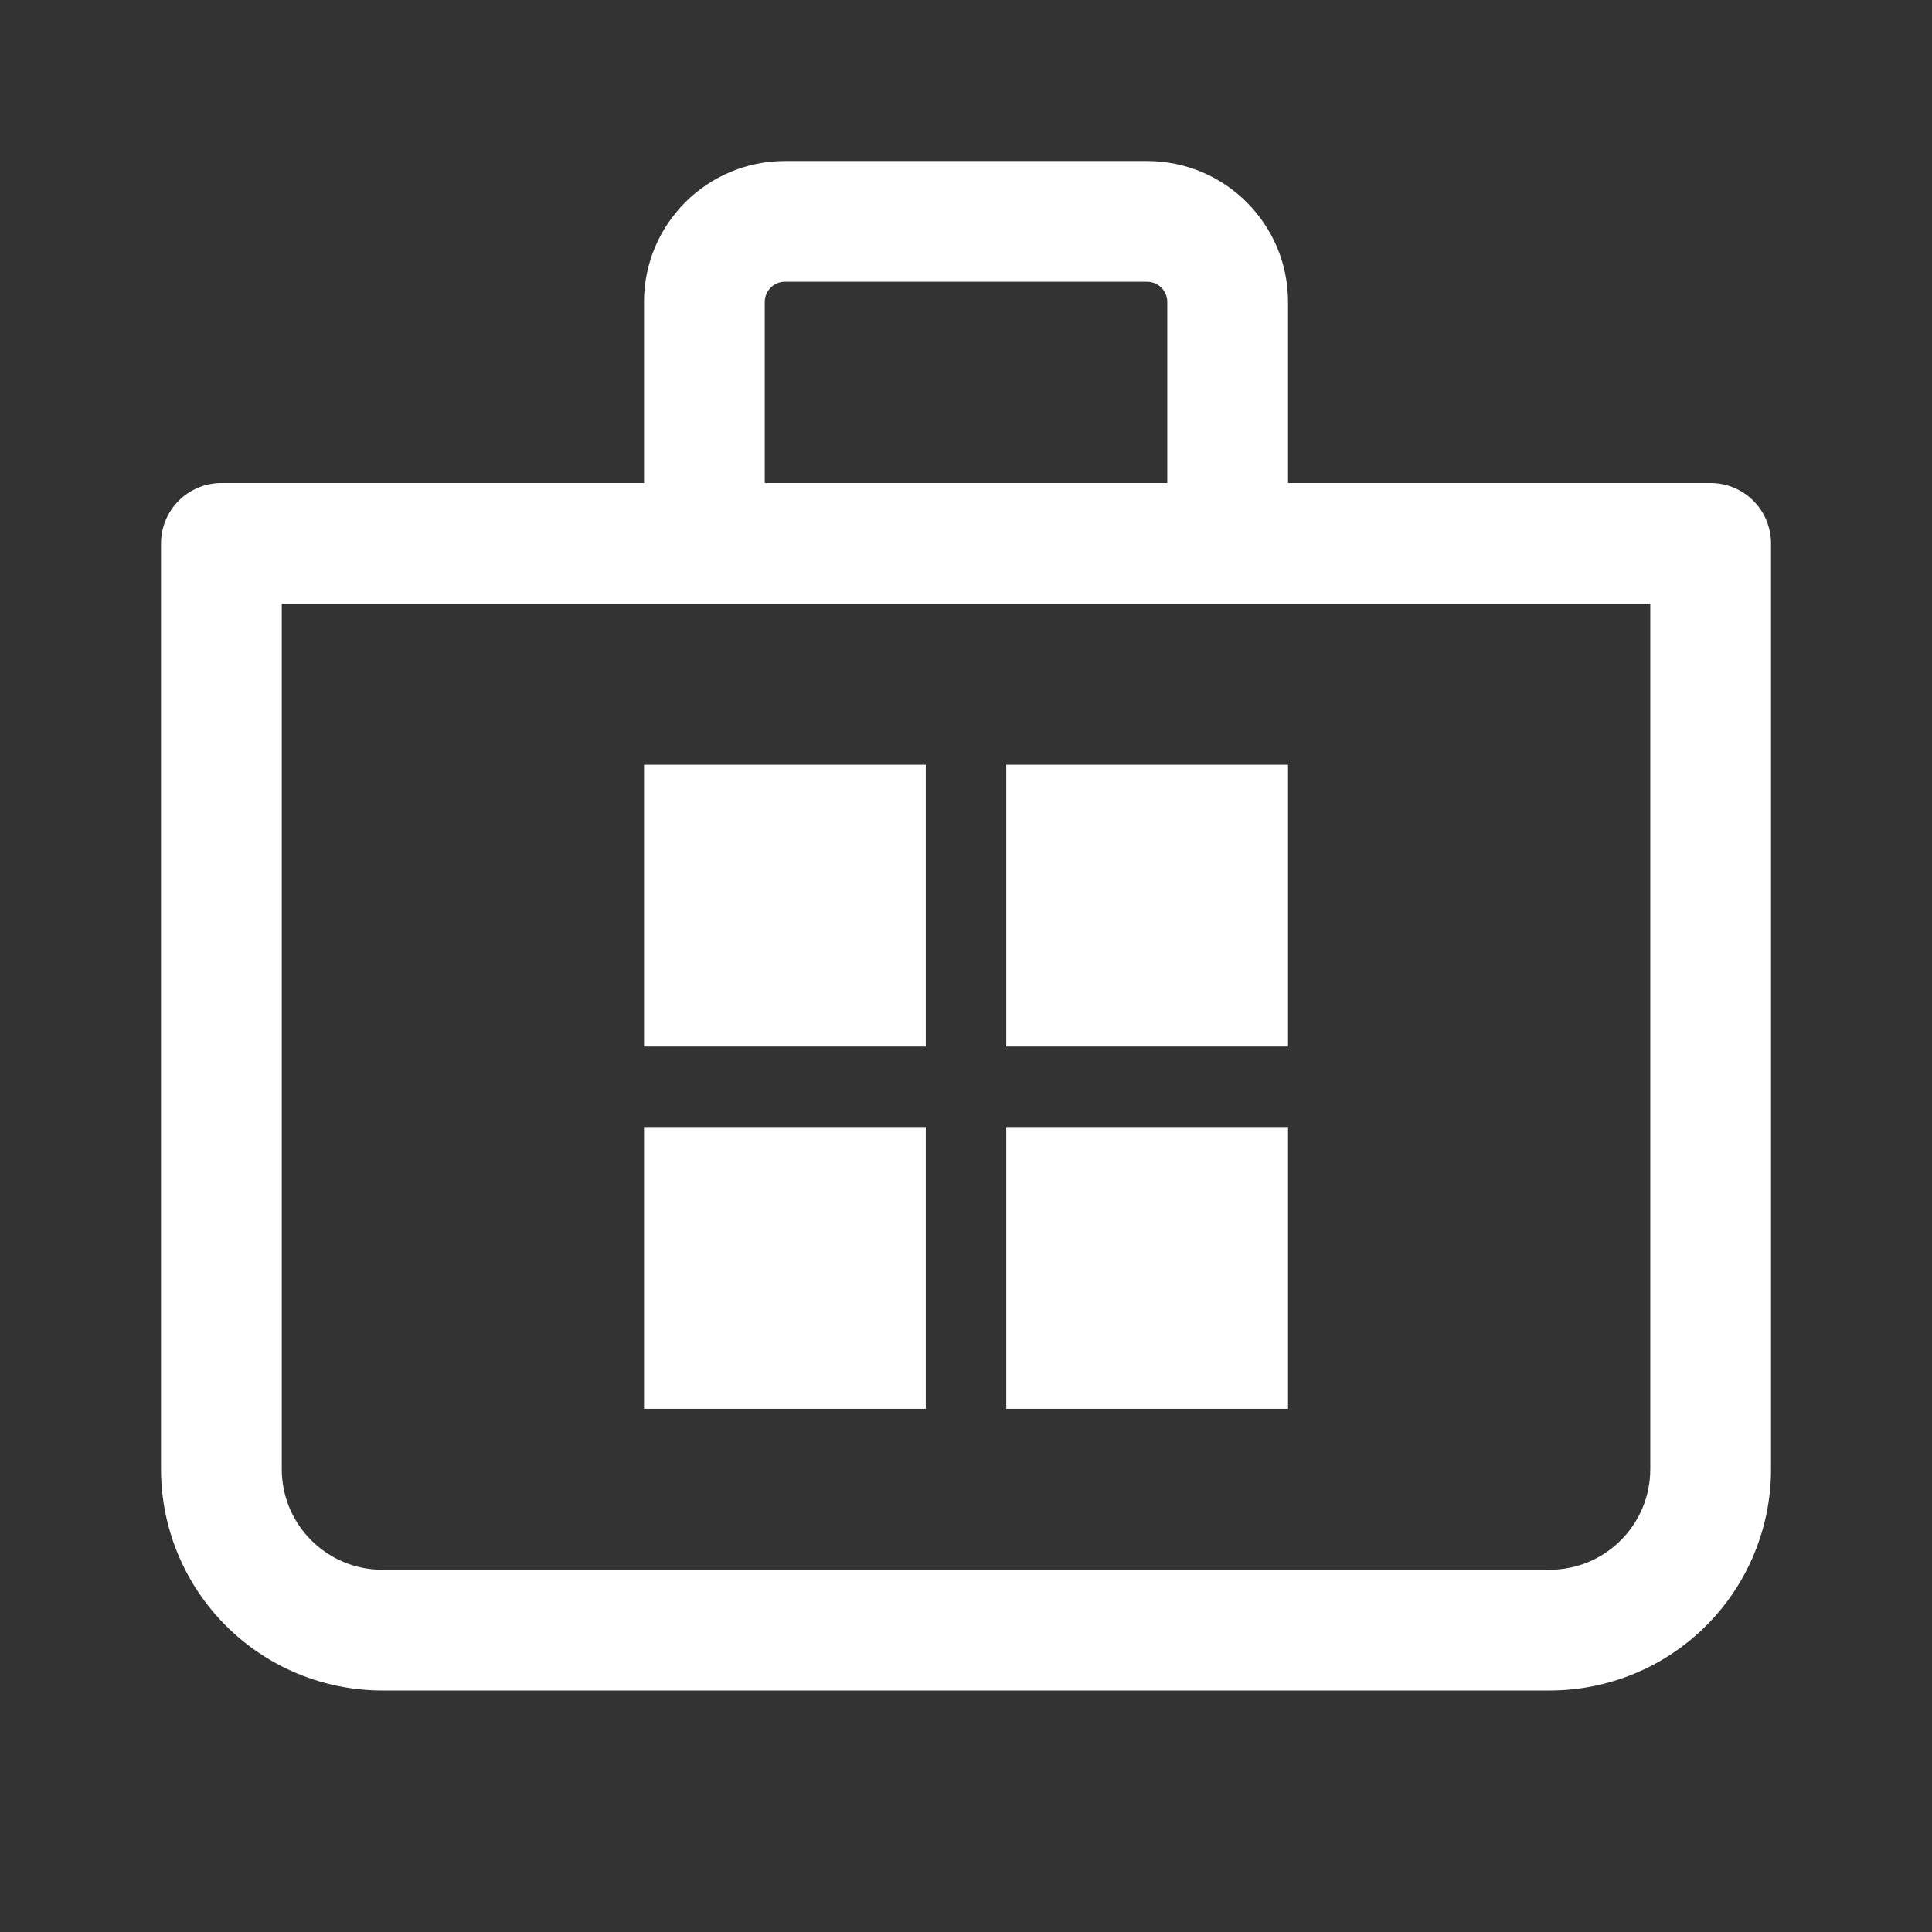 <svg width="50" height="50" viewBox="0 0 50 50" fill="none" xmlns="http://www.w3.org/2000/svg">
<rect x="0" y="0" width="50" height="50" fill="#333333" stroke="none"/>
<path d="M23.959 19.792V27.084H16.667V19.792H23.959ZM23.959 36.459V29.167H16.667V36.459H23.959ZM33.334 19.792V27.084H26.042V19.792H33.334ZM33.334 36.459V29.167H26.042V36.459H33.334ZM16.667 12.5V7.813C16.667 5.8 18.3 4.167 20.313 4.167H29.688C31.7 4.167 33.334 5.8 33.334 7.813V12.5H44.271C44.686 12.5 45.083 12.665 45.376 12.958C45.669 13.251 45.834 13.648 45.834 14.063V38.021C45.834 39.541 45.23 40.998 44.156 42.072C43.081 43.147 41.624 43.75 40.105 43.75H9.896C8.377 43.75 6.919 43.147 5.845 42.072C4.771 40.998 4.167 39.541 4.167 38.021V14.063C4.167 13.648 4.332 13.251 4.625 12.958C4.918 12.665 5.315 12.5 5.729 12.5H16.667ZM19.792 7.813V12.5H30.209V7.813C30.209 7.675 30.154 7.542 30.056 7.445C29.958 7.347 29.826 7.292 29.688 7.292H20.313C20.175 7.292 20.042 7.347 19.945 7.445C19.847 7.542 19.792 7.675 19.792 7.813ZM7.292 38.021C7.292 39.459 8.459 40.625 9.896 40.625H40.105C41.542 40.625 42.709 39.459 42.709 38.021V15.625H7.292V38.021Z" fill="white"/>
</svg>
